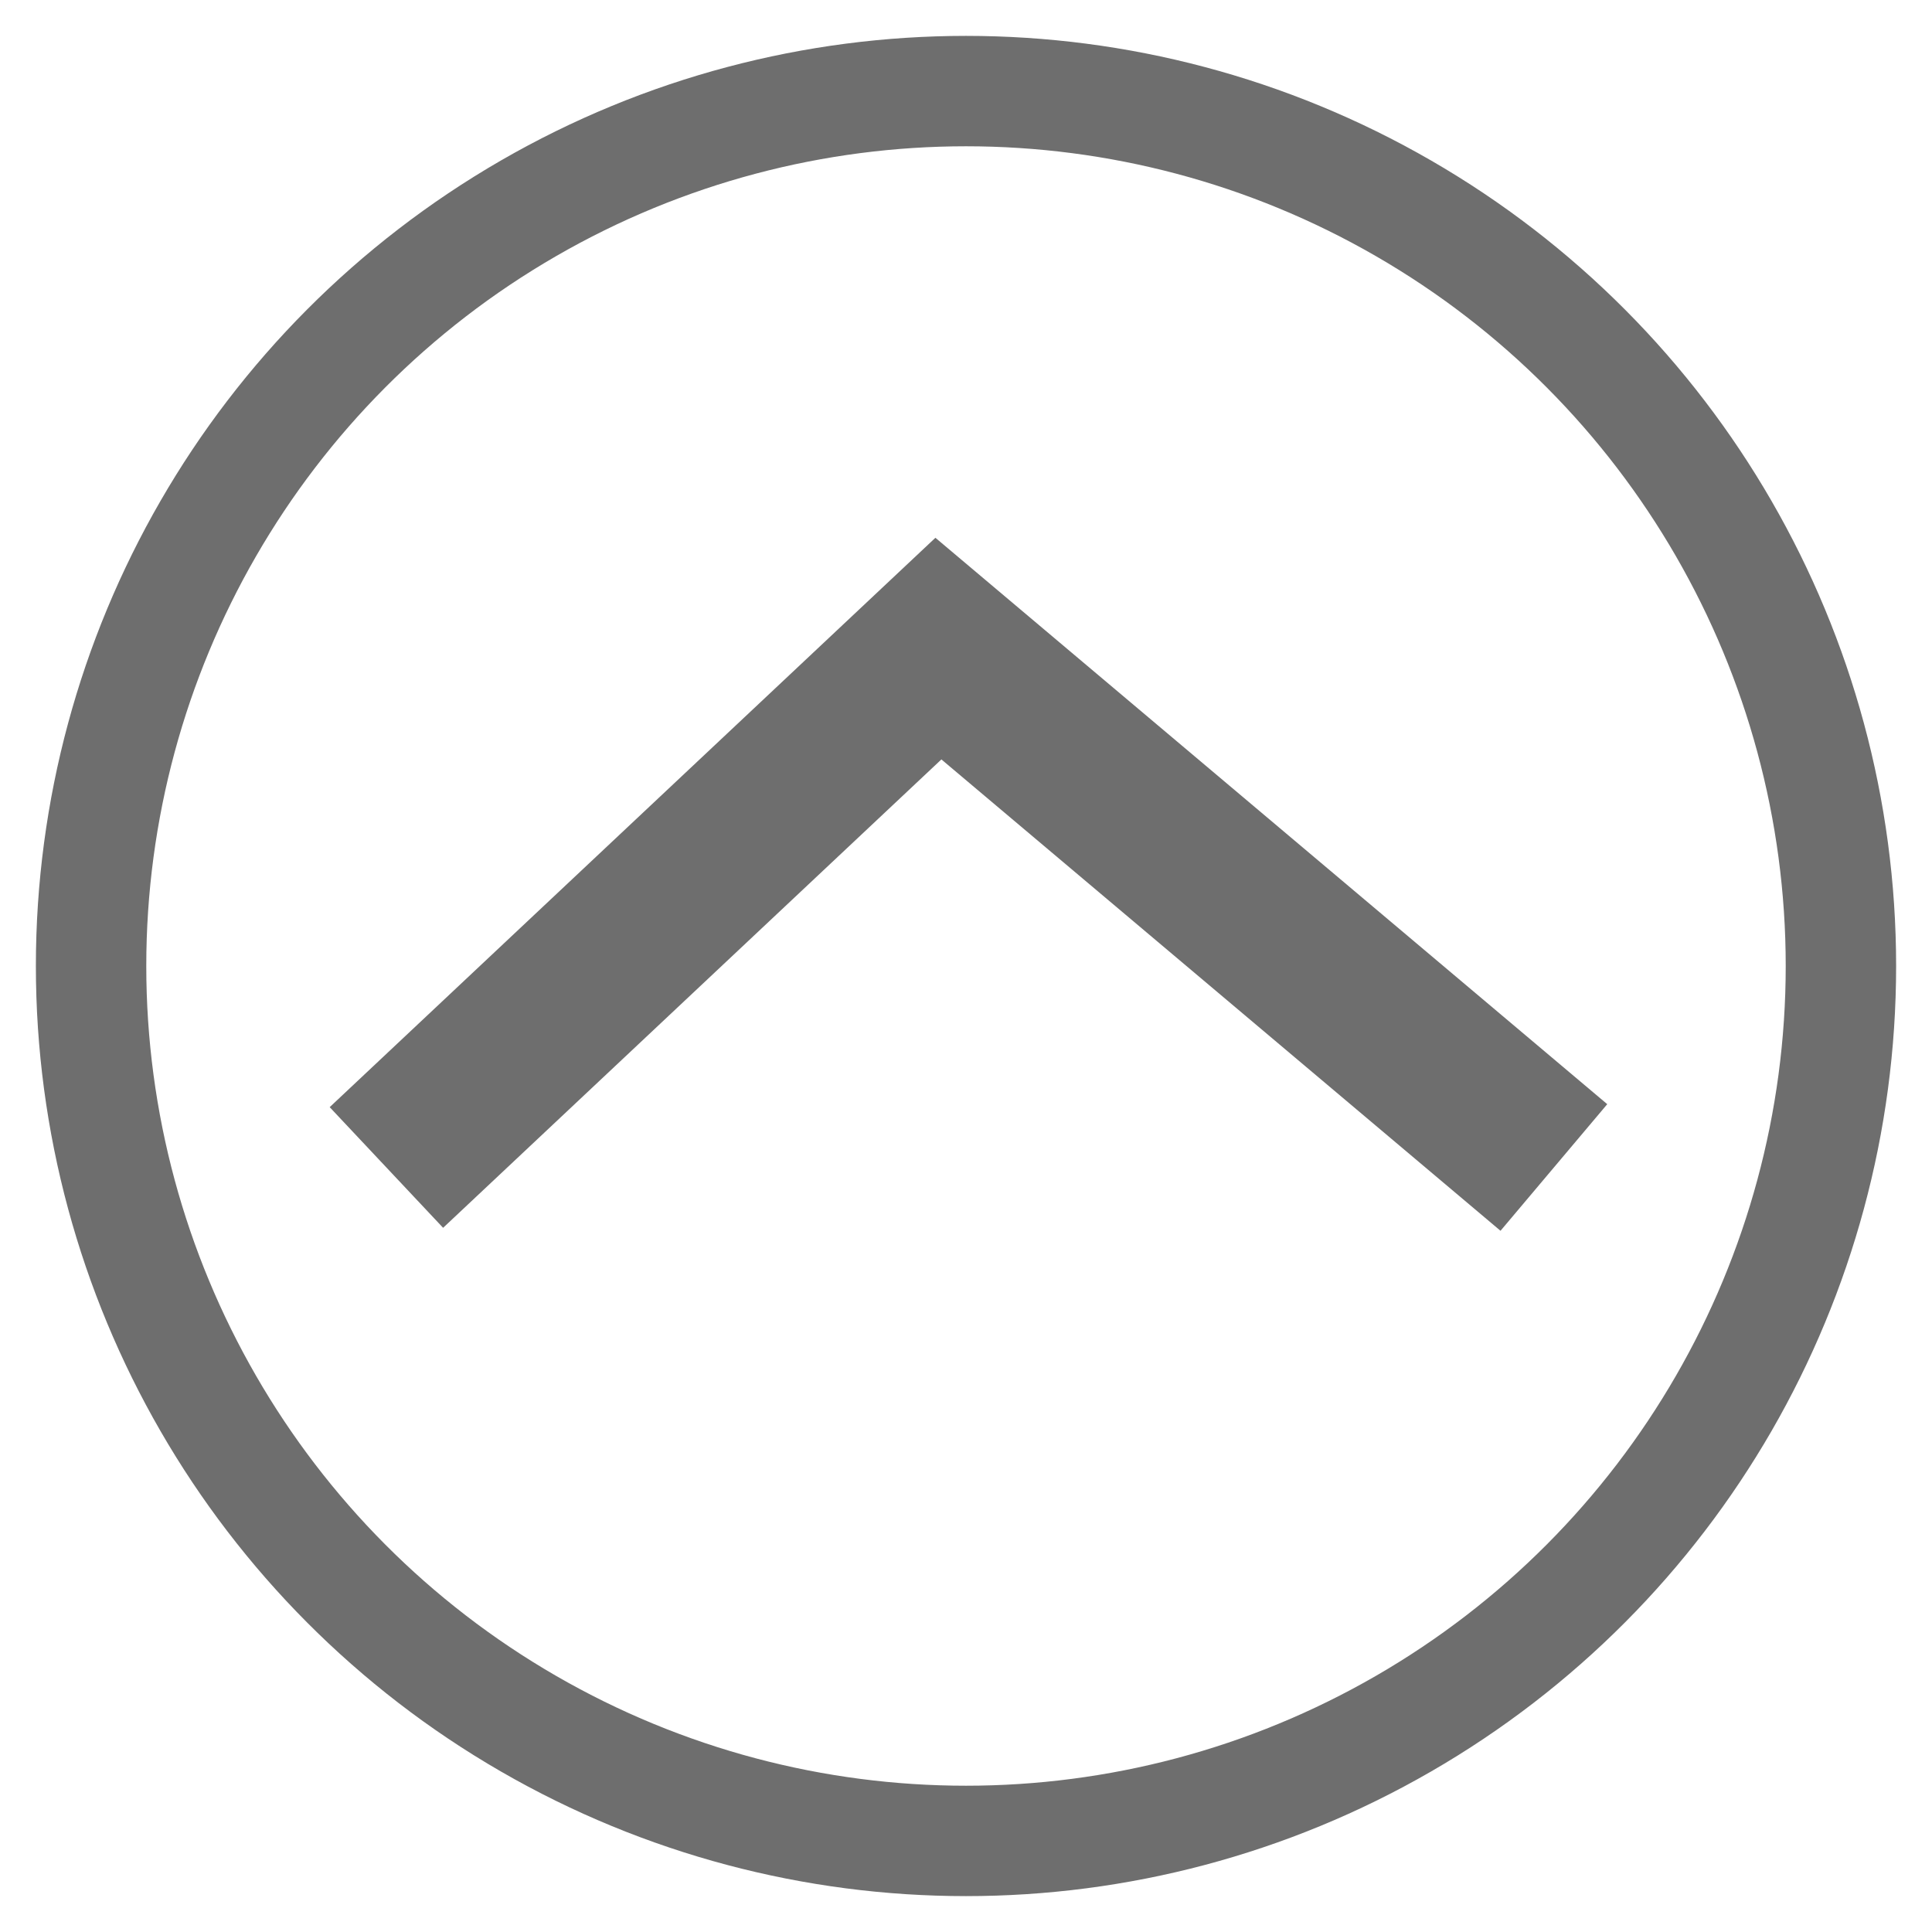 <?xml version="1.0" encoding="utf-8"?>
<!-- Generator: Adobe Illustrator 19.2.1, SVG Export Plug-In . SVG Version: 6.00 Build 0)  -->
<svg version="1.1" id="Calque_1" xmlns="http://www.w3.org/2000/svg" xmlns:xlink="http://www.w3.org/1999/xlink" x="0px" y="0px"
	 viewBox="0 0 70 70" style="enable-background:new 0 0 70 70;" xml:space="preserve">
<style type="text/css">
	.st0{clip-path:url(#SVGID_2_);fill:none;stroke:#6E6E6E;stroke-width:4;stroke-miterlimit:10;}
	.st1{clip-path:url(#SVGID_2_);fill:none;stroke:#6E6E6E;stroke-width:6;stroke-miterlimit:10;}
</style>
<g>
	<defs>
		<rect id="SVGID_1_" x="1.3" y="1.3" width="67.4" height="67.4"/>
	</defs>
	<clipPath id="SVGID_2_">
		<use xlink:href="#SVGID_1_"  style="overflow:visible;"/>
	</clipPath>
	<circle class="st0" cx="35" cy="35" r="31.7"/>
	<polyline class="st1" points="56.3,42.3 34,23.5 14,42.3 	"/>
</g>
</svg>
